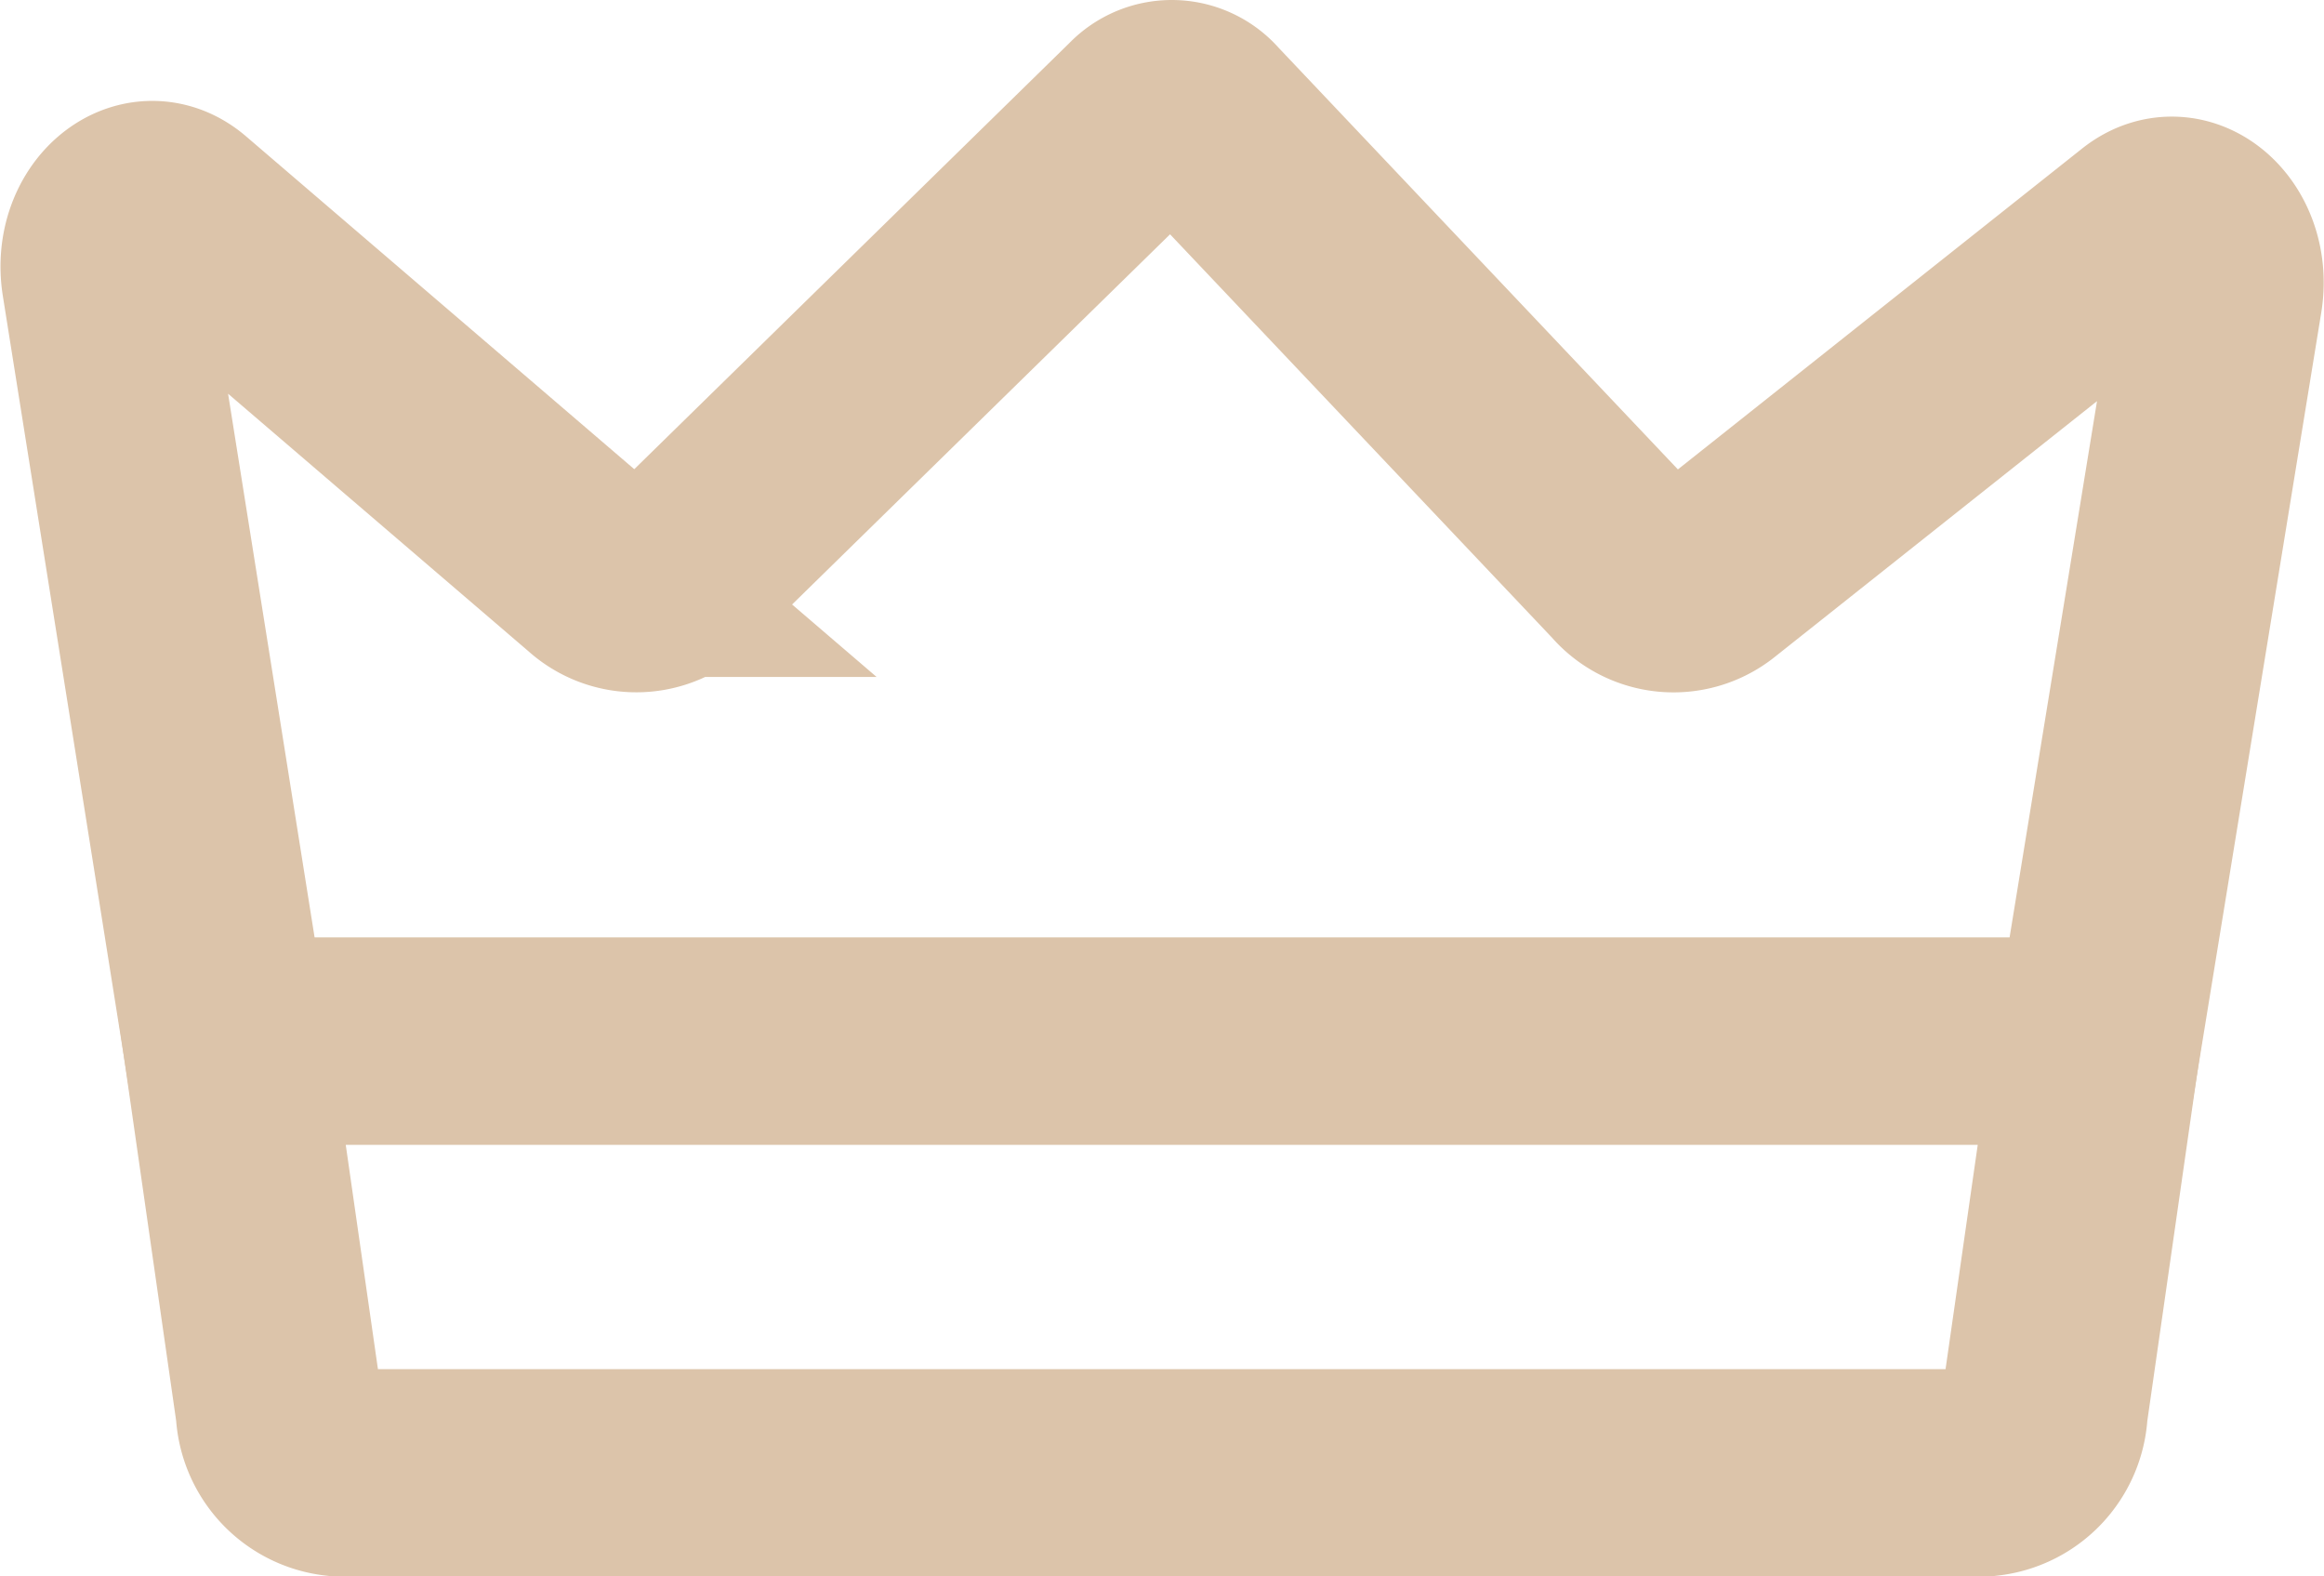 <svg xmlns="http://www.w3.org/2000/svg" width="44.893" height="30.442" viewBox="0 0 44.893 30.442">
  <g id="dezy_premium_2" data-name="dezy premium 2" transform="translate(300.23 -195.875)">
    <g id="Group_1558" data-name="Group 1558" transform="translate(-298.221 197.875)">
      <path id="Path_2269" data-name="Path 2269" d="M272.839,451.913H240.982a1.266,1.266,0,0,1-1.119-1.206l-1.023-7.128h36.141l-1.023,7.128A1.265,1.265,0,0,1,272.839,451.913Z" transform="translate(-236.478 -425.471)" fill="none" stroke="#dcc4aa" stroke-width="4"/>
      <path id="Path_2270" data-name="Path 2270" d="M219.224,284.275l8.073,6.92a1.134,1.134,0,0,0,1.595-.065l8.952-8.766a.77.77,0,0,1,1.147.027l8.24,8.7a1.136,1.136,0,0,0,1.594.139l8.412-6.676c.7-.552,1.563.242,1.4,1.276l-2.348,14.4H220.141L217.8,285.522c-.167-1.053.731-1.842,1.423-1.248Z" transform="translate(-217.779 -282.121)" fill="none" stroke="#dcc4aa" stroke-width="4"/>
    </g>
  </g>
</svg>

